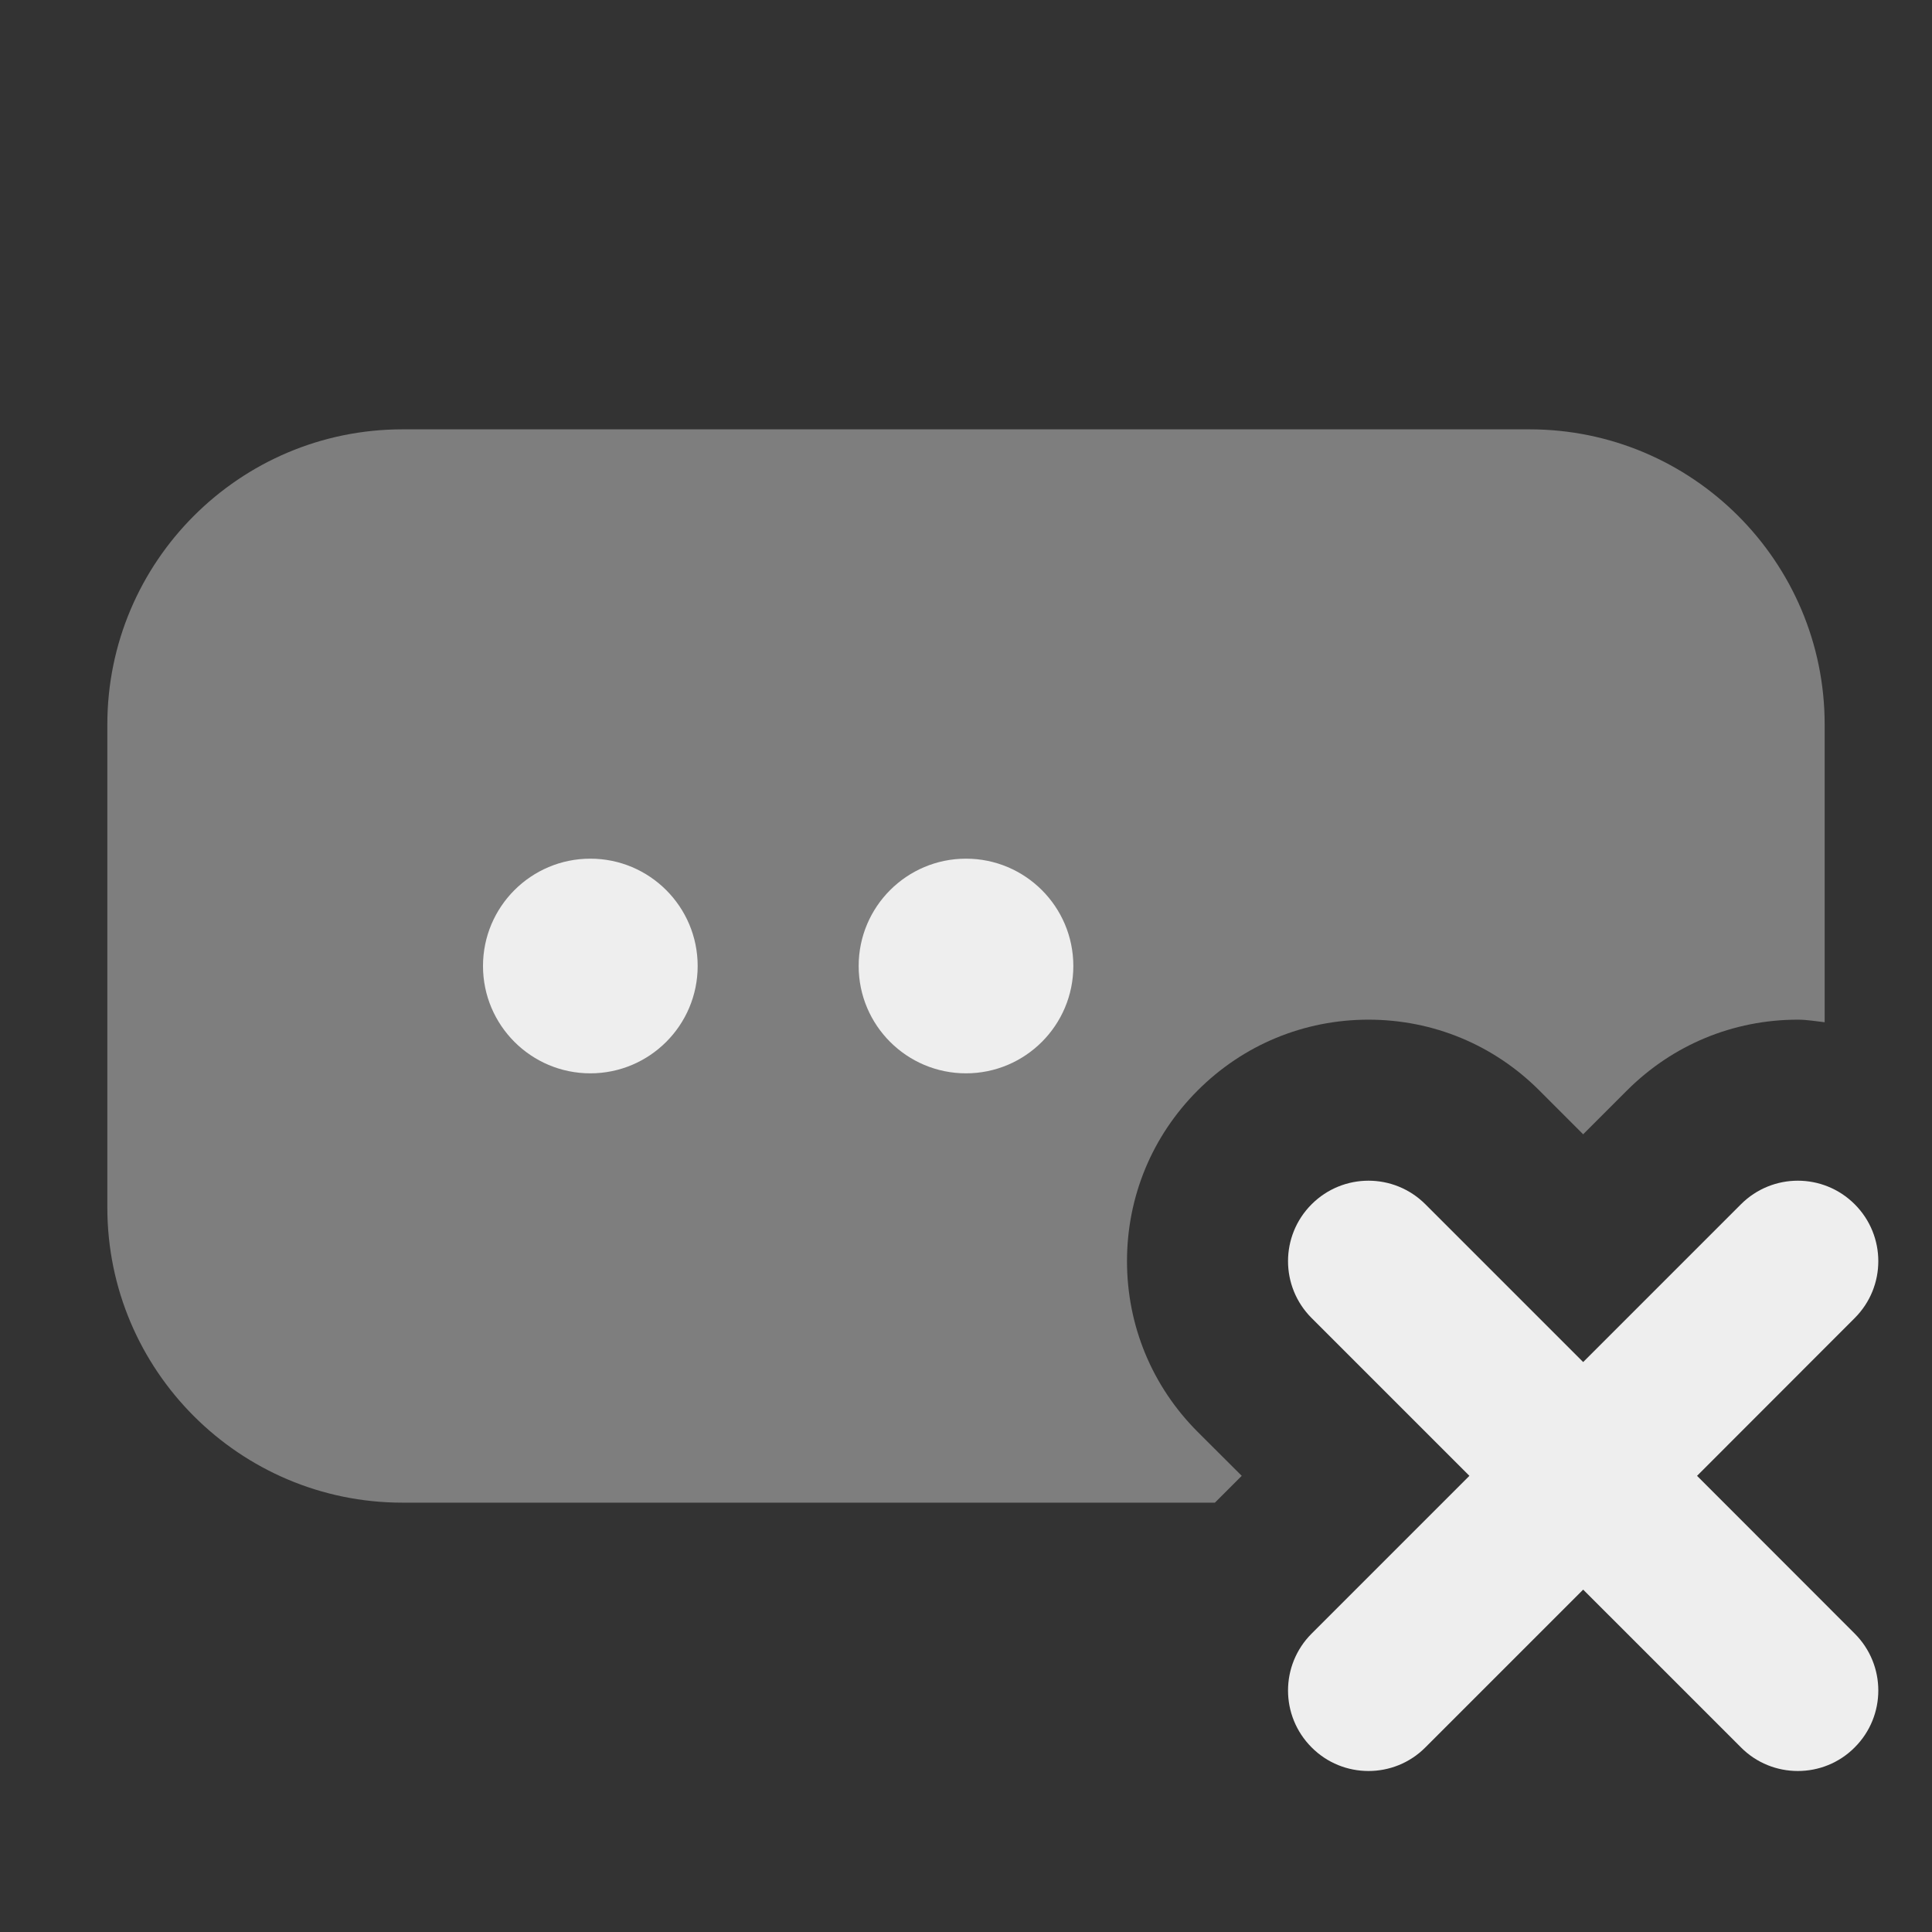 <svg xmlns="http://www.w3.org/2000/svg" width="18" height="18" viewBox="0 0 18 18"><rect x="0" y="0" width="18" height="18" fill="#333333" stroke="none"/><g class="nc-icon-wrapper" fill="#EEEEEE"><path opacity="0.4" d="M11.569 13.75L11.159 13.341C10.734 12.916 10.5 12.351 10.5 11.75C10.5 11.149 10.734 10.584 11.159 10.159C11.584 9.734 12.149 9.5 12.75 9.5C13.351 9.5 13.916 9.734 14.341 10.159L14.75 10.568L15.159 10.159C15.584 9.734 16.149 9.5 16.75 9.5C16.835 9.5 16.917 9.515 17 9.524V6.75C17 5.233 15.767 4 14.25 4H3.75C2.233 4 1 5.233 1 6.75V11.25C1 12.767 2.233 14 3.75 14H11.319L11.569 13.75Z" data-color="color-2"></path> <path d="M5.5 10C6.052 10 6.5 9.552 6.5 9C6.5 8.448 6.052 8 5.5 8C4.948 8 4.5 8.448 4.5 9C4.5 9.552 4.948 10 5.5 10Z"></path> <path d="M9 10C9.552 10 10 9.552 10 9C10 8.448 9.552 8 9 8C8.448 8 8 8.448 8 9C8 9.552 8.448 10 9 10Z"></path> <path d="M15.811 13.75L17.28 12.28C17.573 11.987 17.573 11.513 17.28 11.22C16.987 10.927 16.513 10.927 16.22 11.22L14.75 12.69L13.28 11.22C12.987 10.927 12.513 10.927 12.22 11.22C11.927 11.513 11.927 11.987 12.22 12.28L13.69 13.75L12.22 15.22C11.927 15.513 11.927 15.987 12.22 16.28C12.366 16.427 12.558 16.5 12.75 16.5C12.942 16.5 13.134 16.427 13.28 16.28L14.75 14.81L16.22 16.28C16.366 16.427 16.558 16.5 16.75 16.5C16.942 16.5 17.134 16.427 17.28 16.28C17.573 15.987 17.573 15.513 17.28 15.22L15.811 13.75Z"></path></g></svg>